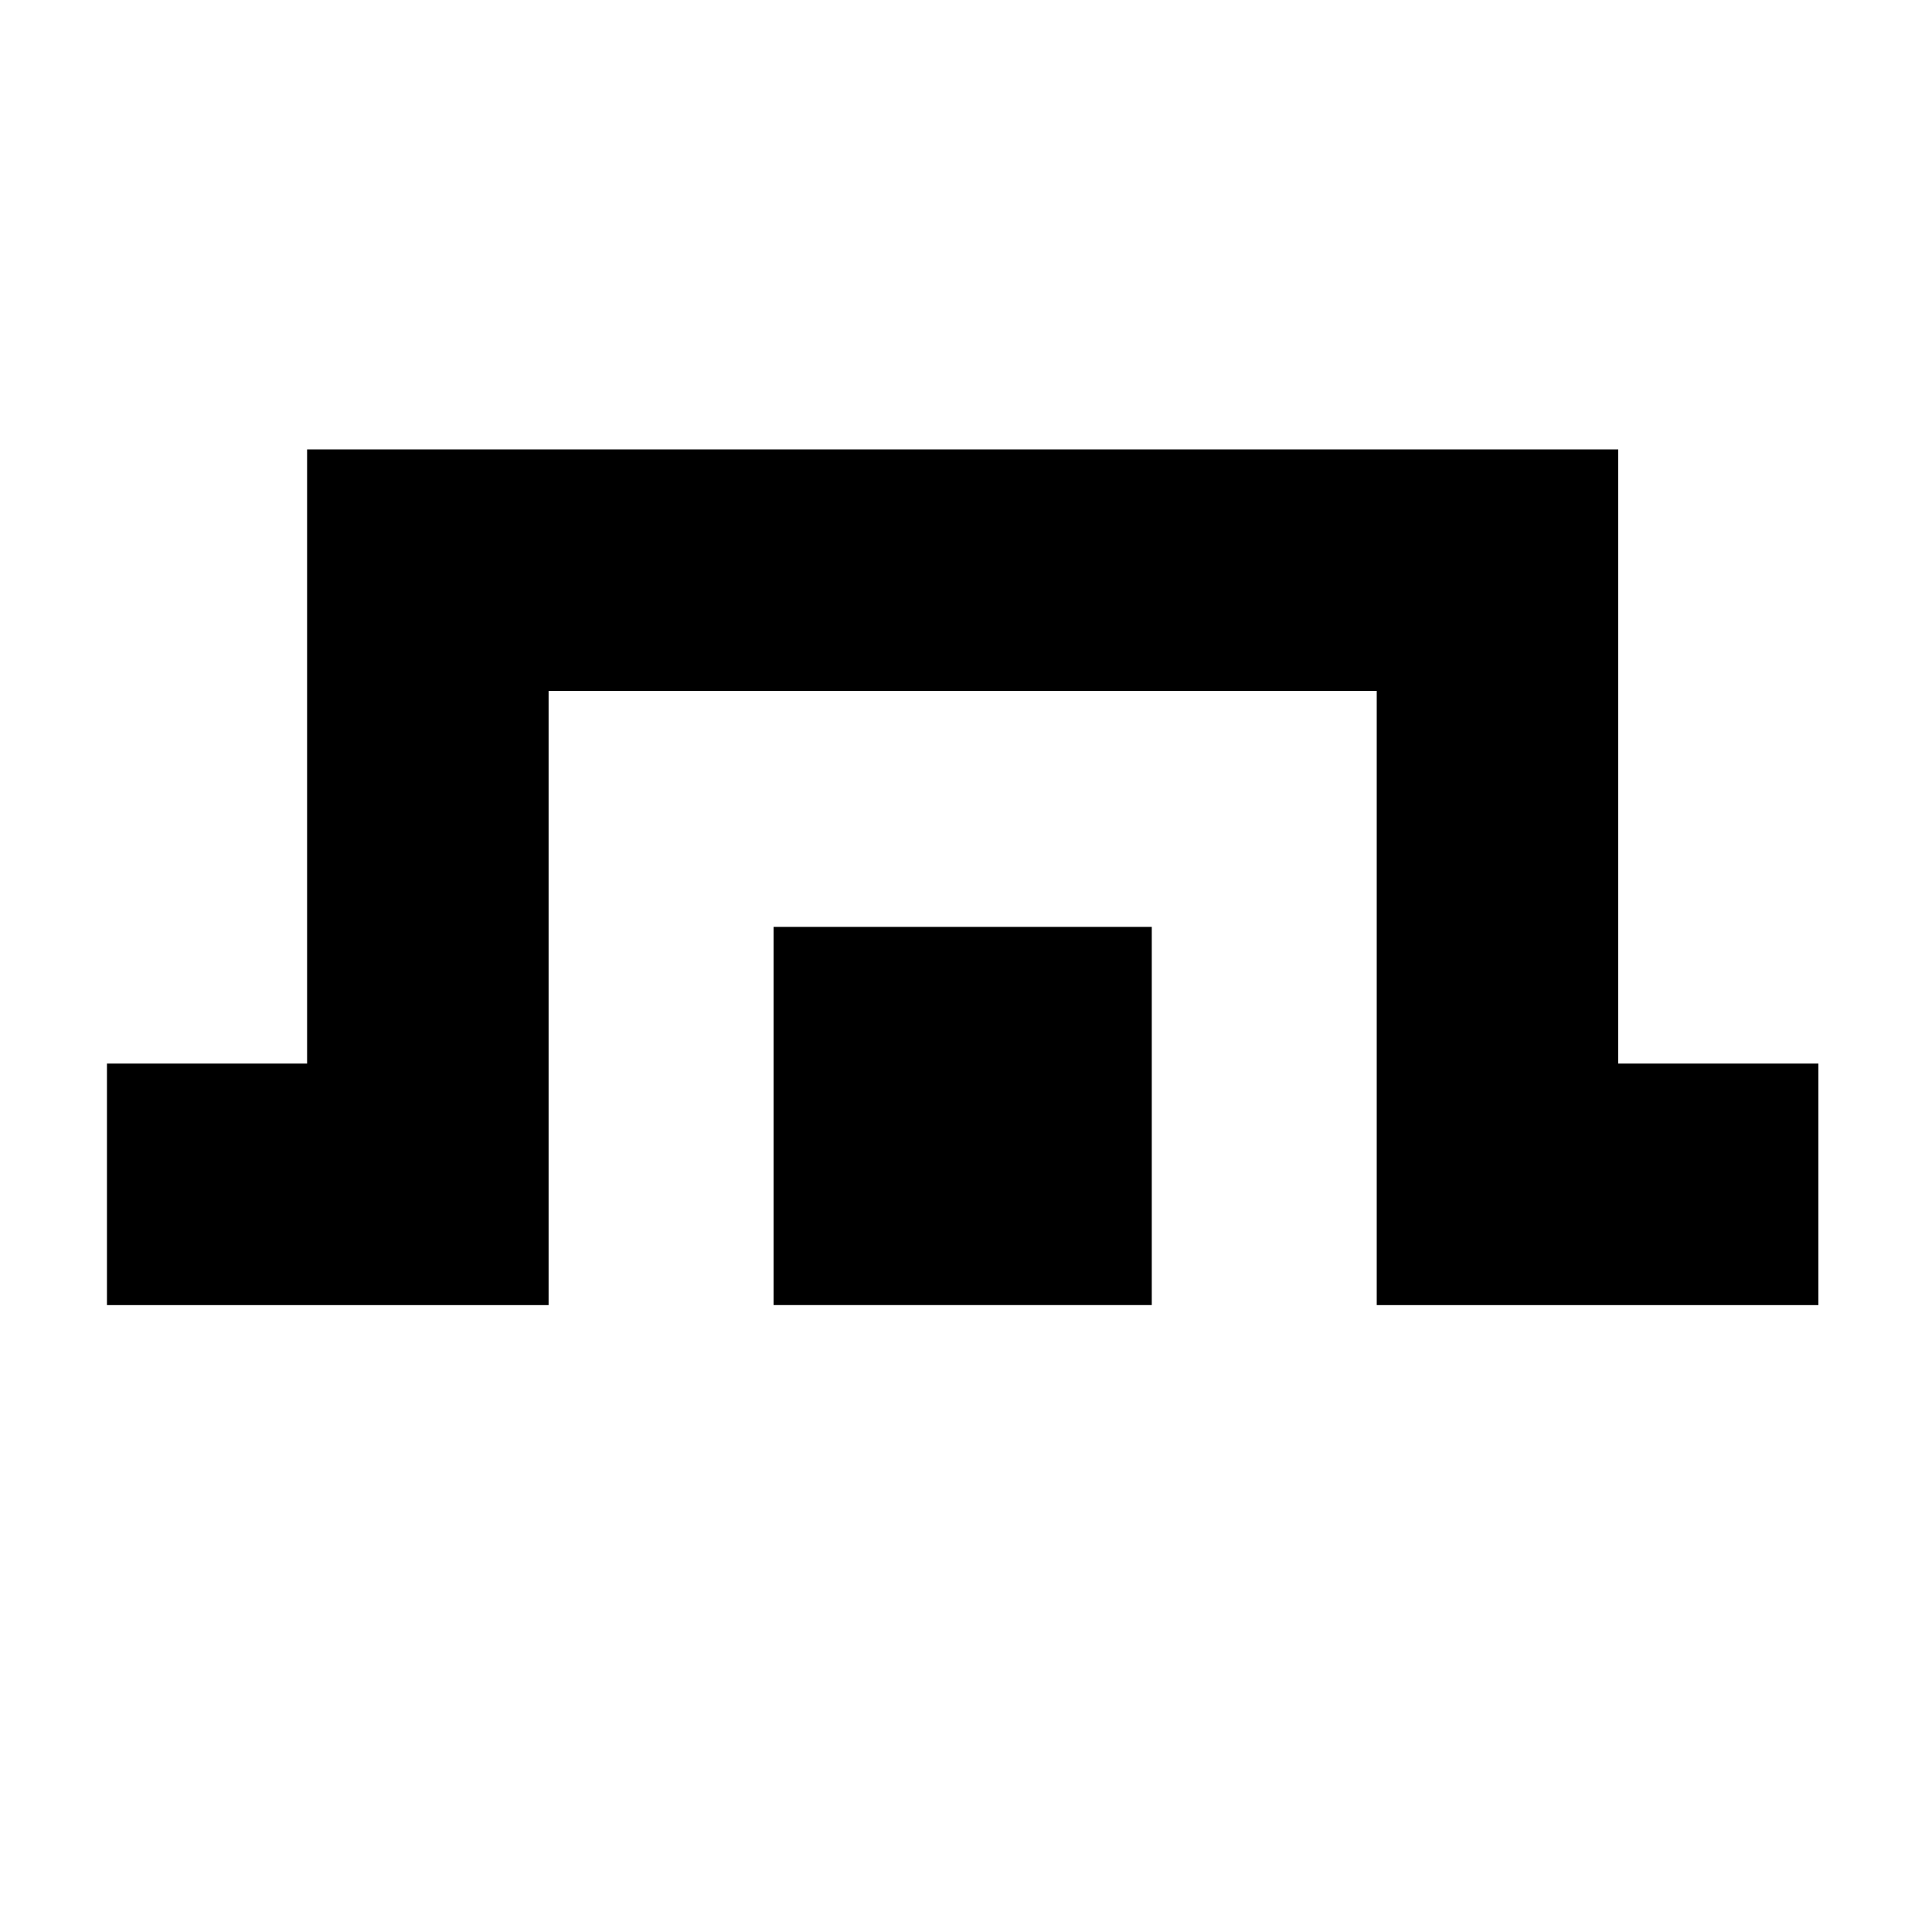 <?xml version="1.0" encoding="UTF-8" standalone="no"?>
<!-- Created with Inkscape (http://www.inkscape.org/) -->

<svg
 xmlns:dc="http://purl.org/dc/elements/1.1/"
 xmlns:cc="http://creativecommons.org/ns#"
 xmlns:rdf="http://www.w3.org/1999/02/22-rdf-syntax-ns#"
 xmlns:svg="http://www.w3.org/2000/svg"
 xmlns="http://www.w3.org/2000/svg"
 version="1.1"
 width="64"
 height="64"
 id="svg7186">
<defs
 id="defs7188" />
<path
 d="m 3.543,39.233 c 0,0 3.543,0 10.63,0 0,-10.63 0,-9.717 0,-20.346 6.227,0 24.803,0 35.433,0 0,7.087 0,15.944 0,20.346 7.087,0 10.63,0 10.63,0"
 id="path7222"
 style="fill:none;stroke:#000000;stroke-width:8;stroke-linecap:butt;stroke-linejoin:miter;stroke-miterlimit:4;stroke-opacity:1;stroke-dasharray:none" />
<rect
 width="12.528"
 height="12.528"
 x="25.626"
 y="30.704"
 id="rect25234"
 style="color:#000000;fill:#000000;fill-opacity:1;fill-rule:nonzero;stroke:none;stroke-width:0;marker:none;visibility:visible;display:inline;overflow:visible;enable-background:accumulate" />
</svg>
